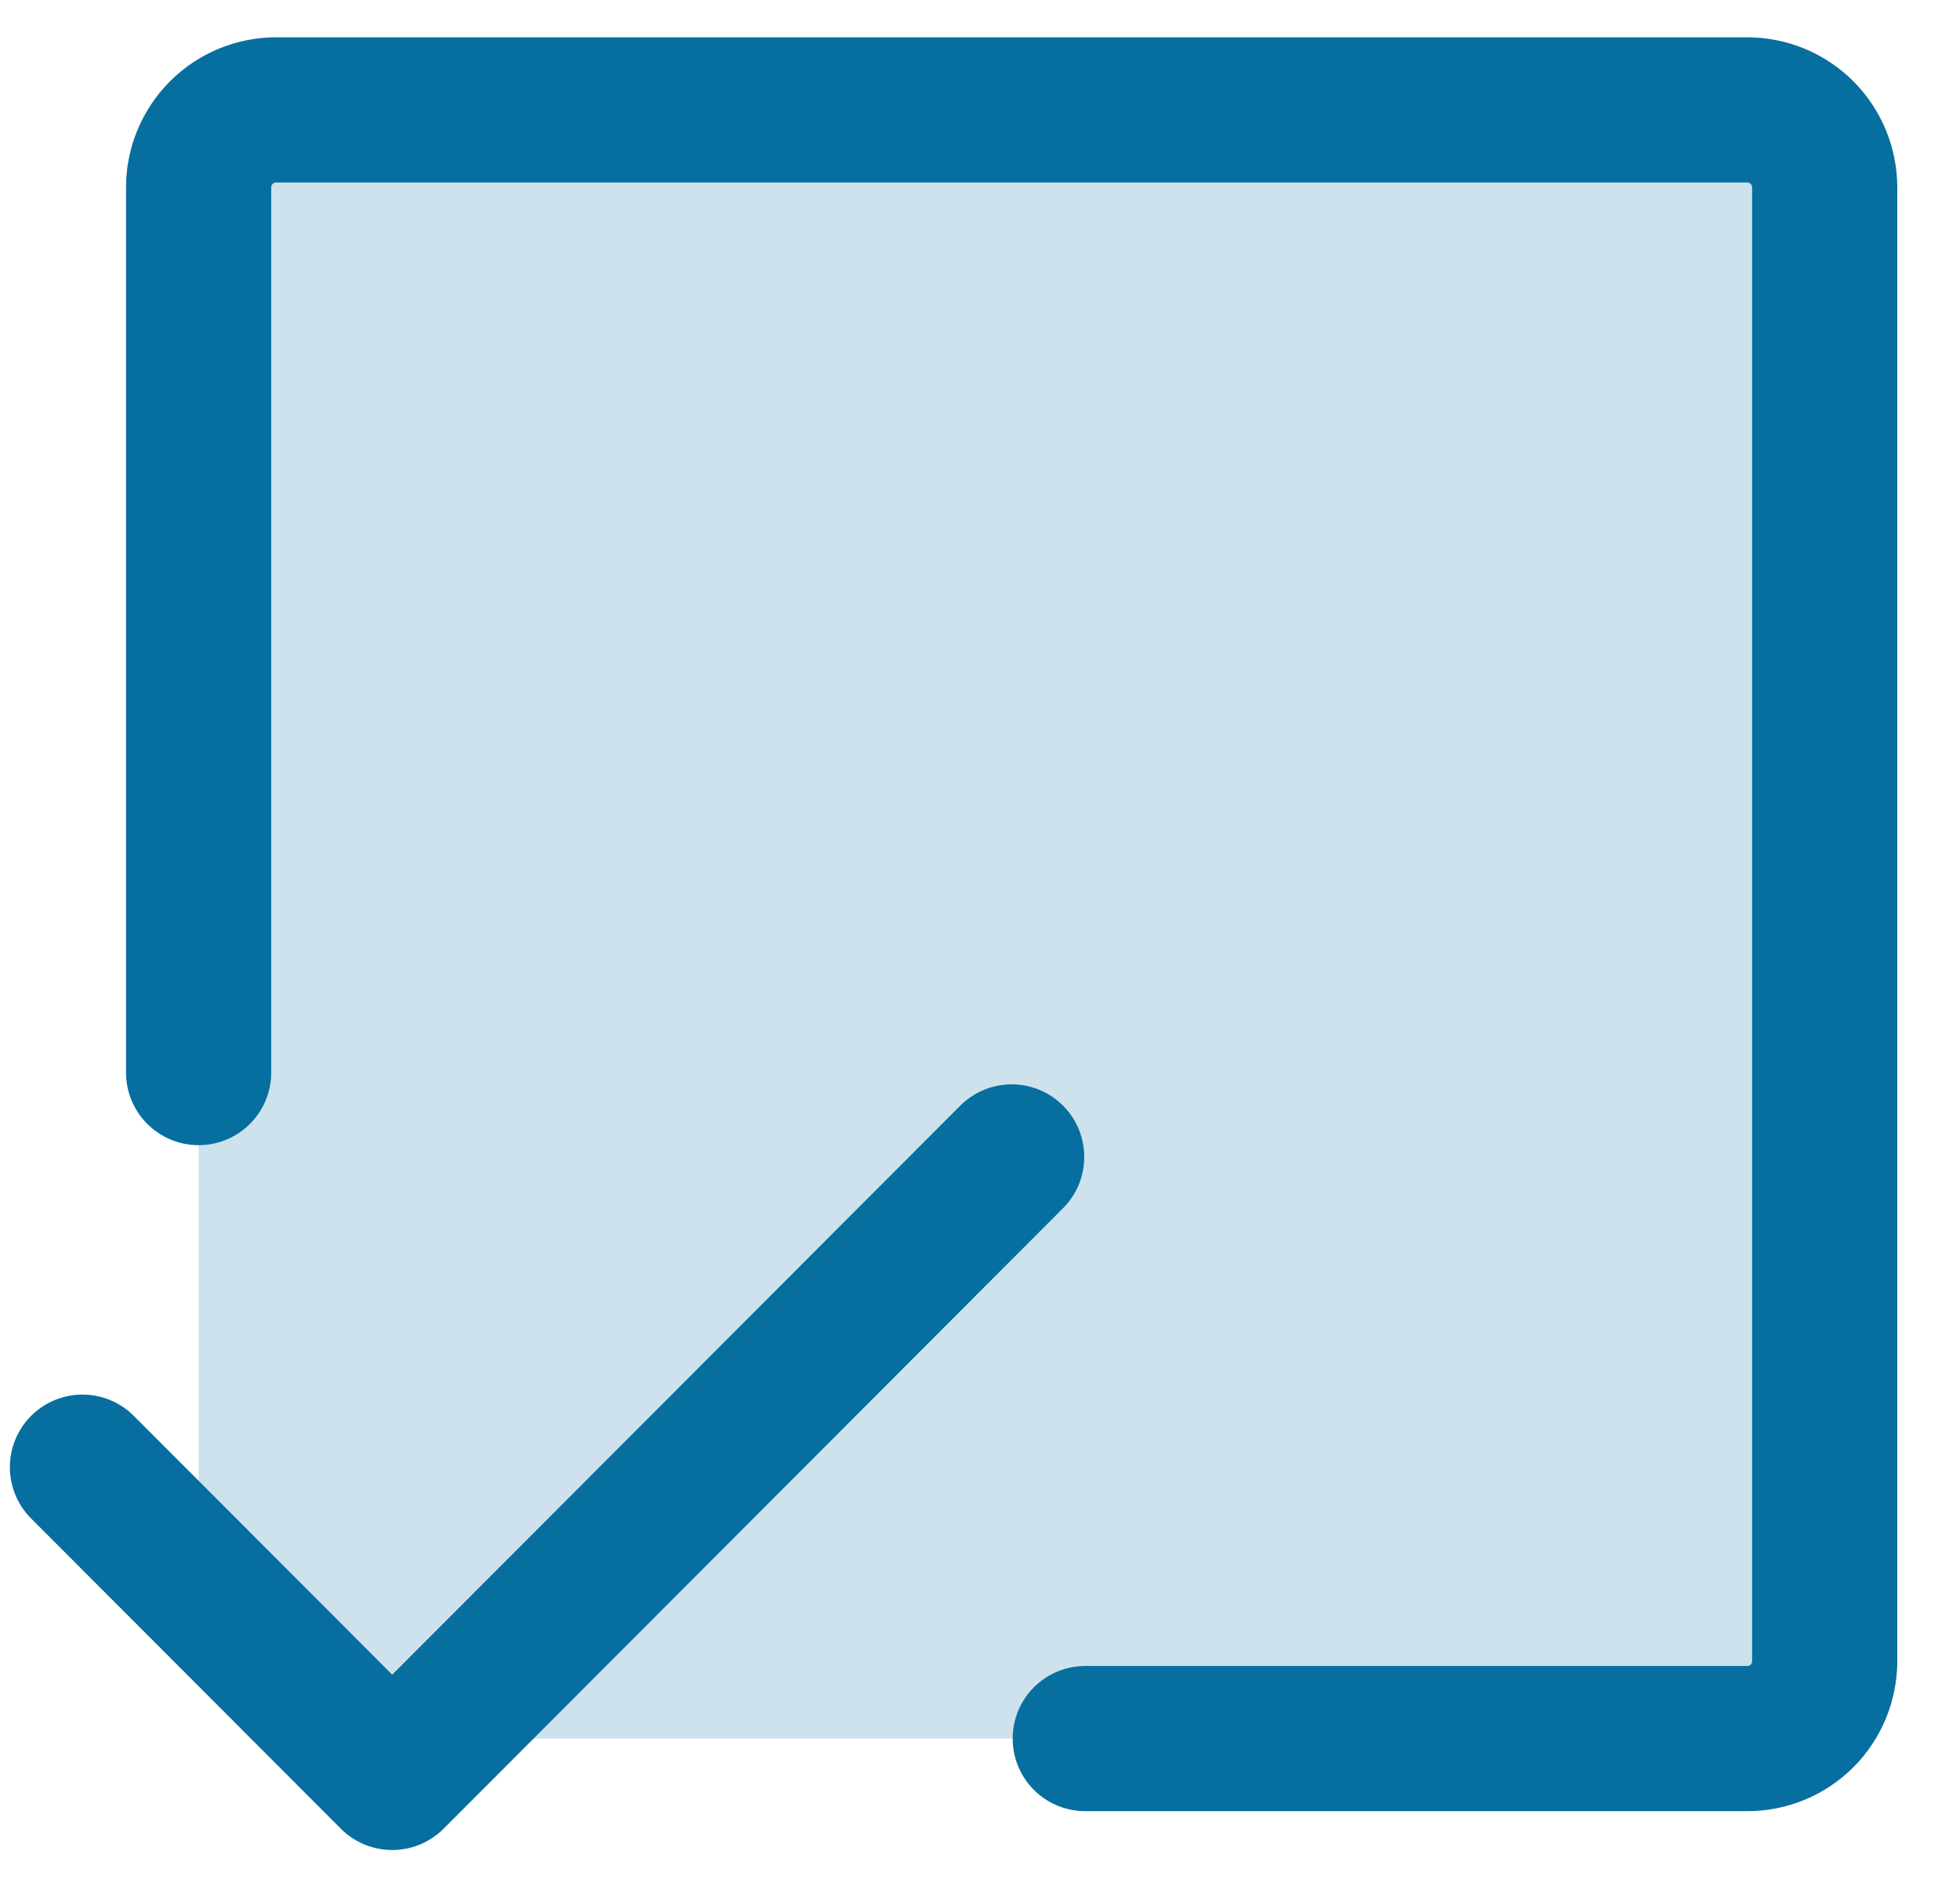<svg width="27" height="26" viewBox="0 0 27 26" fill="none" xmlns="http://www.w3.org/2000/svg">
<path opacity="0.2" d="M2.736 1.514V21.815L4.87 23.951H25.136V1.514H2.736Z" fill="#076EA0"/>
<path d="M2.736 14.776V2.583C2.736 2.299 2.849 2.028 3.049 1.827C3.249 1.627 3.52 1.514 3.803 1.514H24.07C24.353 1.514 24.624 1.627 24.824 1.827C25.024 2.028 25.136 2.299 25.136 2.583V22.883C25.136 23.166 25.024 23.438 24.824 23.639C24.624 23.839 24.353 23.951 24.07 23.951H14.95" stroke="#076EA0" stroke-width="2" stroke-linecap="round" stroke-linejoin="round"/>
<path d="M13.936 15.938L5.403 24.486L1.136 20.212" stroke="#076EA0" stroke-width="2" stroke-linecap="round" stroke-linejoin="round"/>
</svg>
